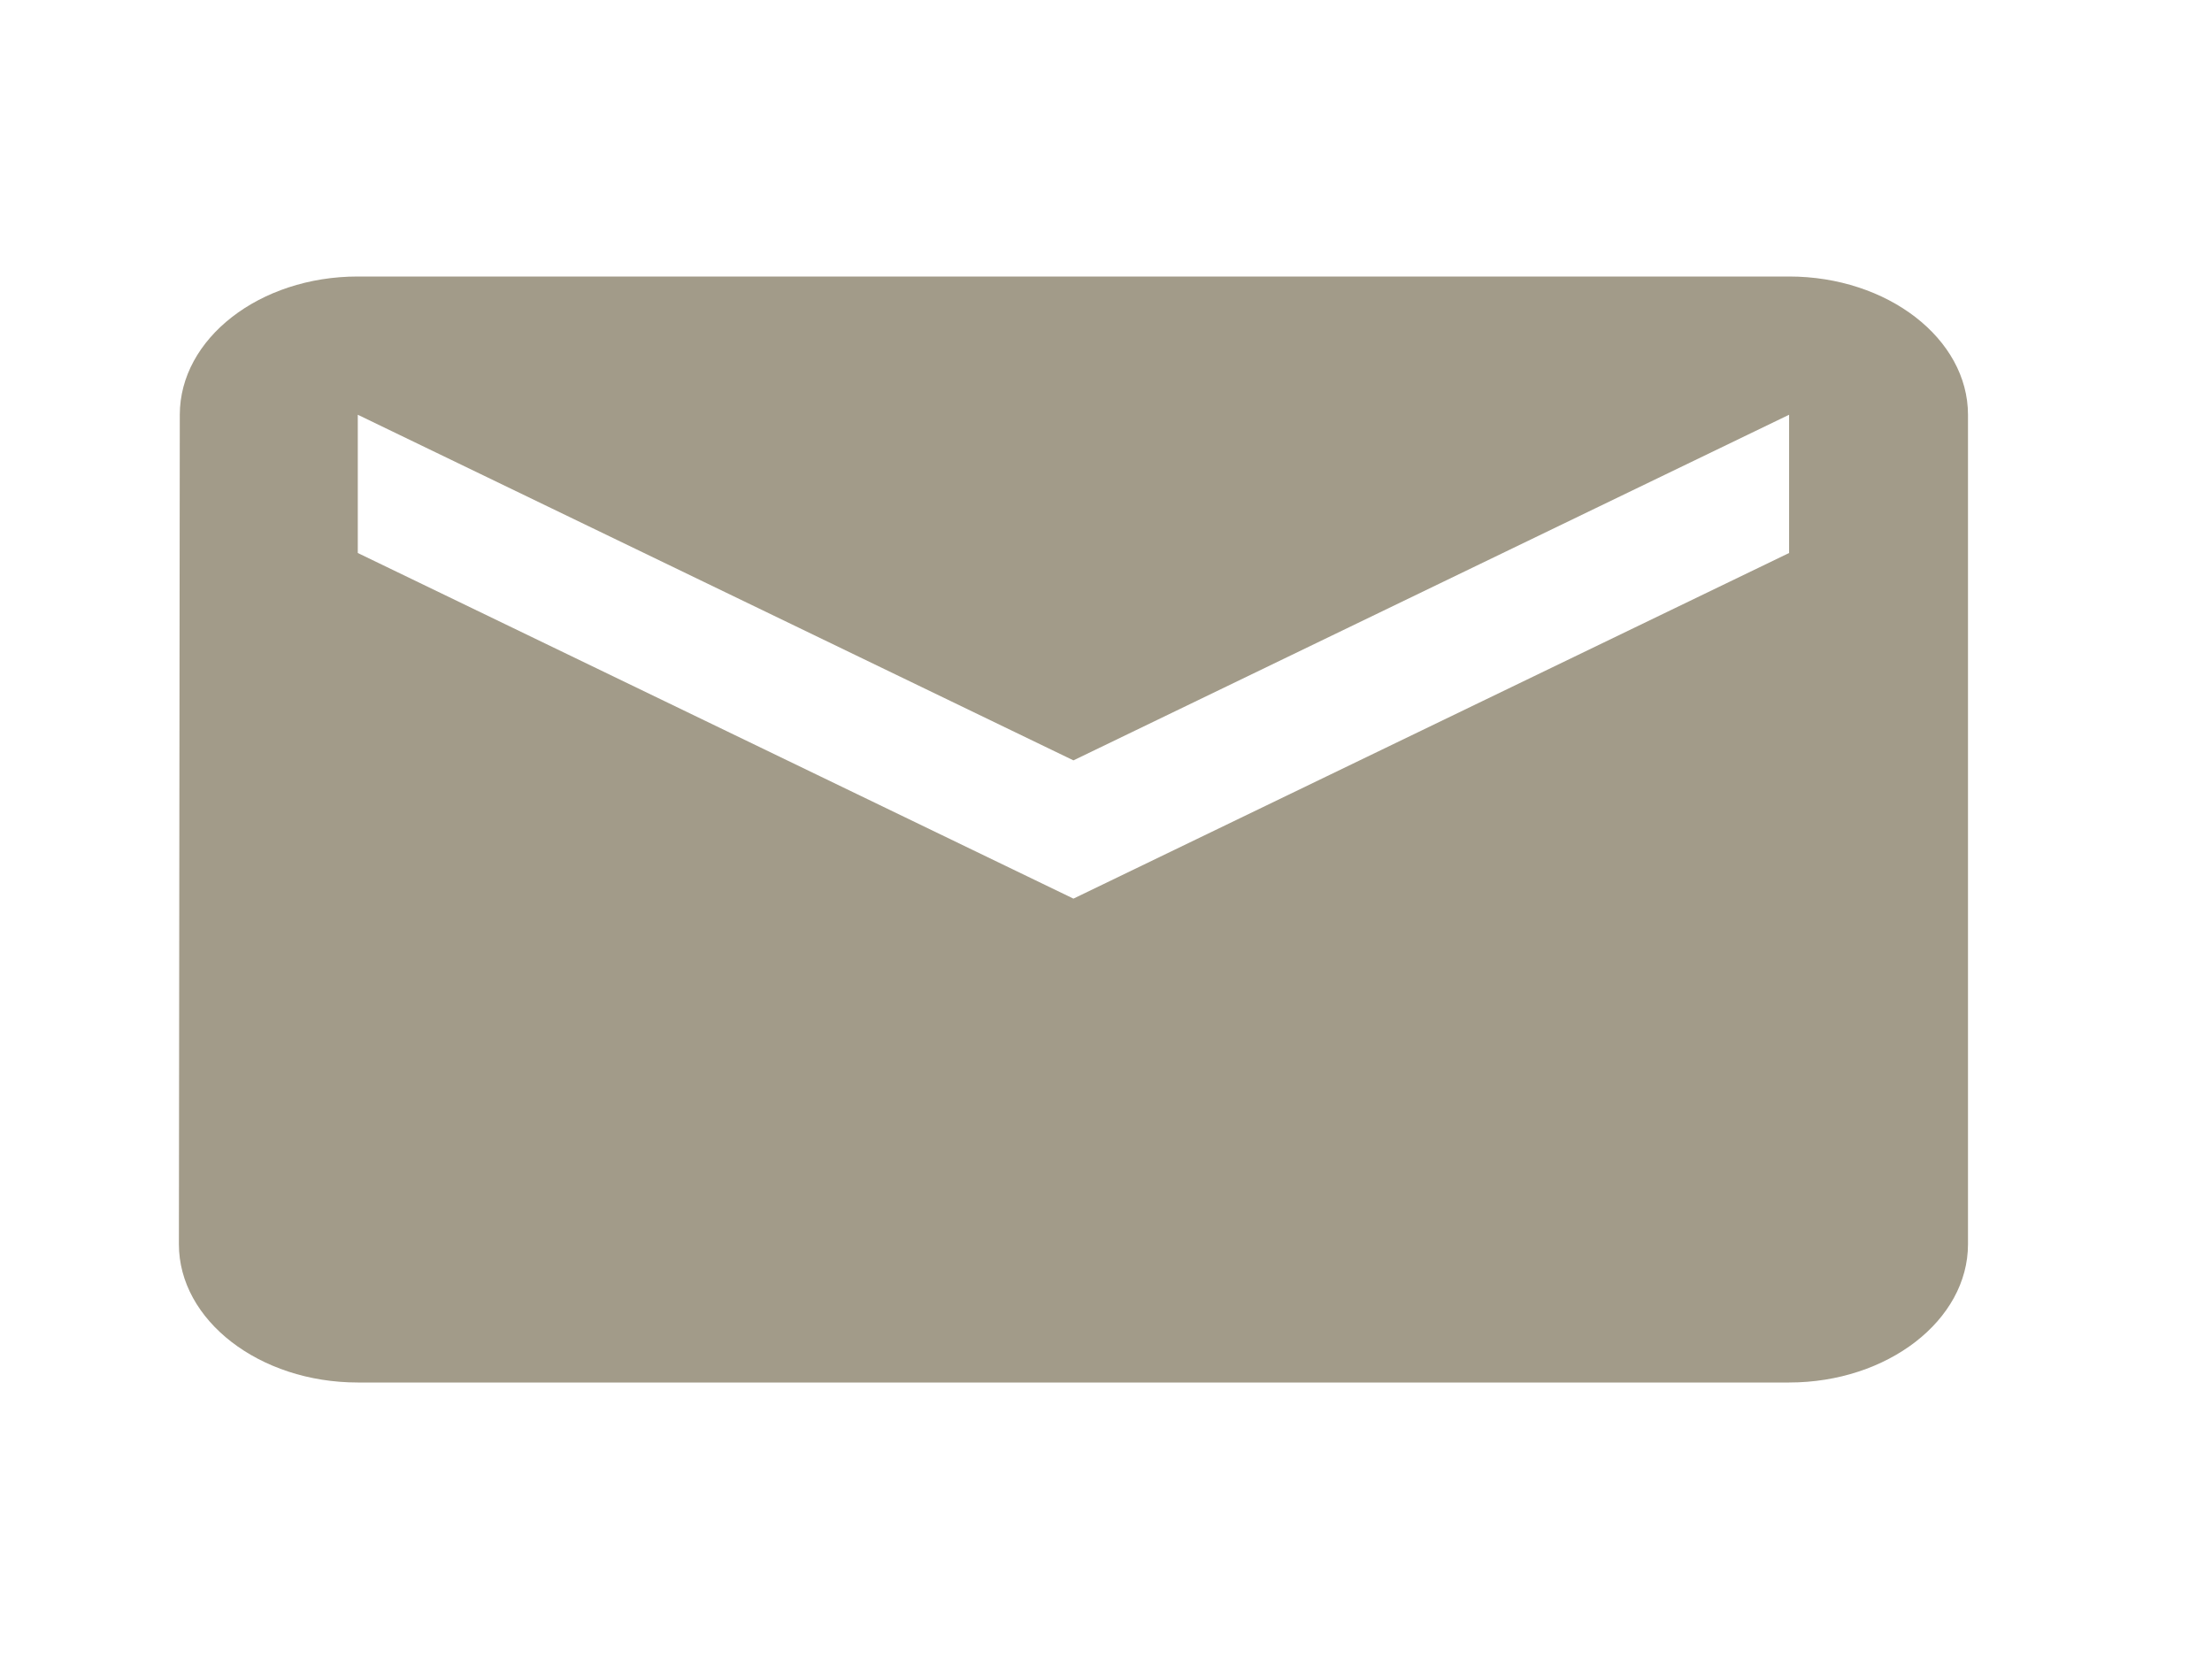 <svg width="32" height="24" viewBox="0 0 32 24" fill="none" xmlns="http://www.w3.org/2000/svg">
<path fill-rule="evenodd" clip-rule="evenodd" d="M25.882 4H5.176C3.753 4 2.601 4.9 2.601 6L2.588 18C2.588 19.1 3.753 20 5.176 20H25.882C27.305 20 28.47 19.1 28.47 18V6C28.47 4.9 27.305 4 25.882 4ZM25.882 8L15.529 13L5.176 8V6L15.529 11L25.882 6V8Z" fill="#A29B89"/>
</svg>
